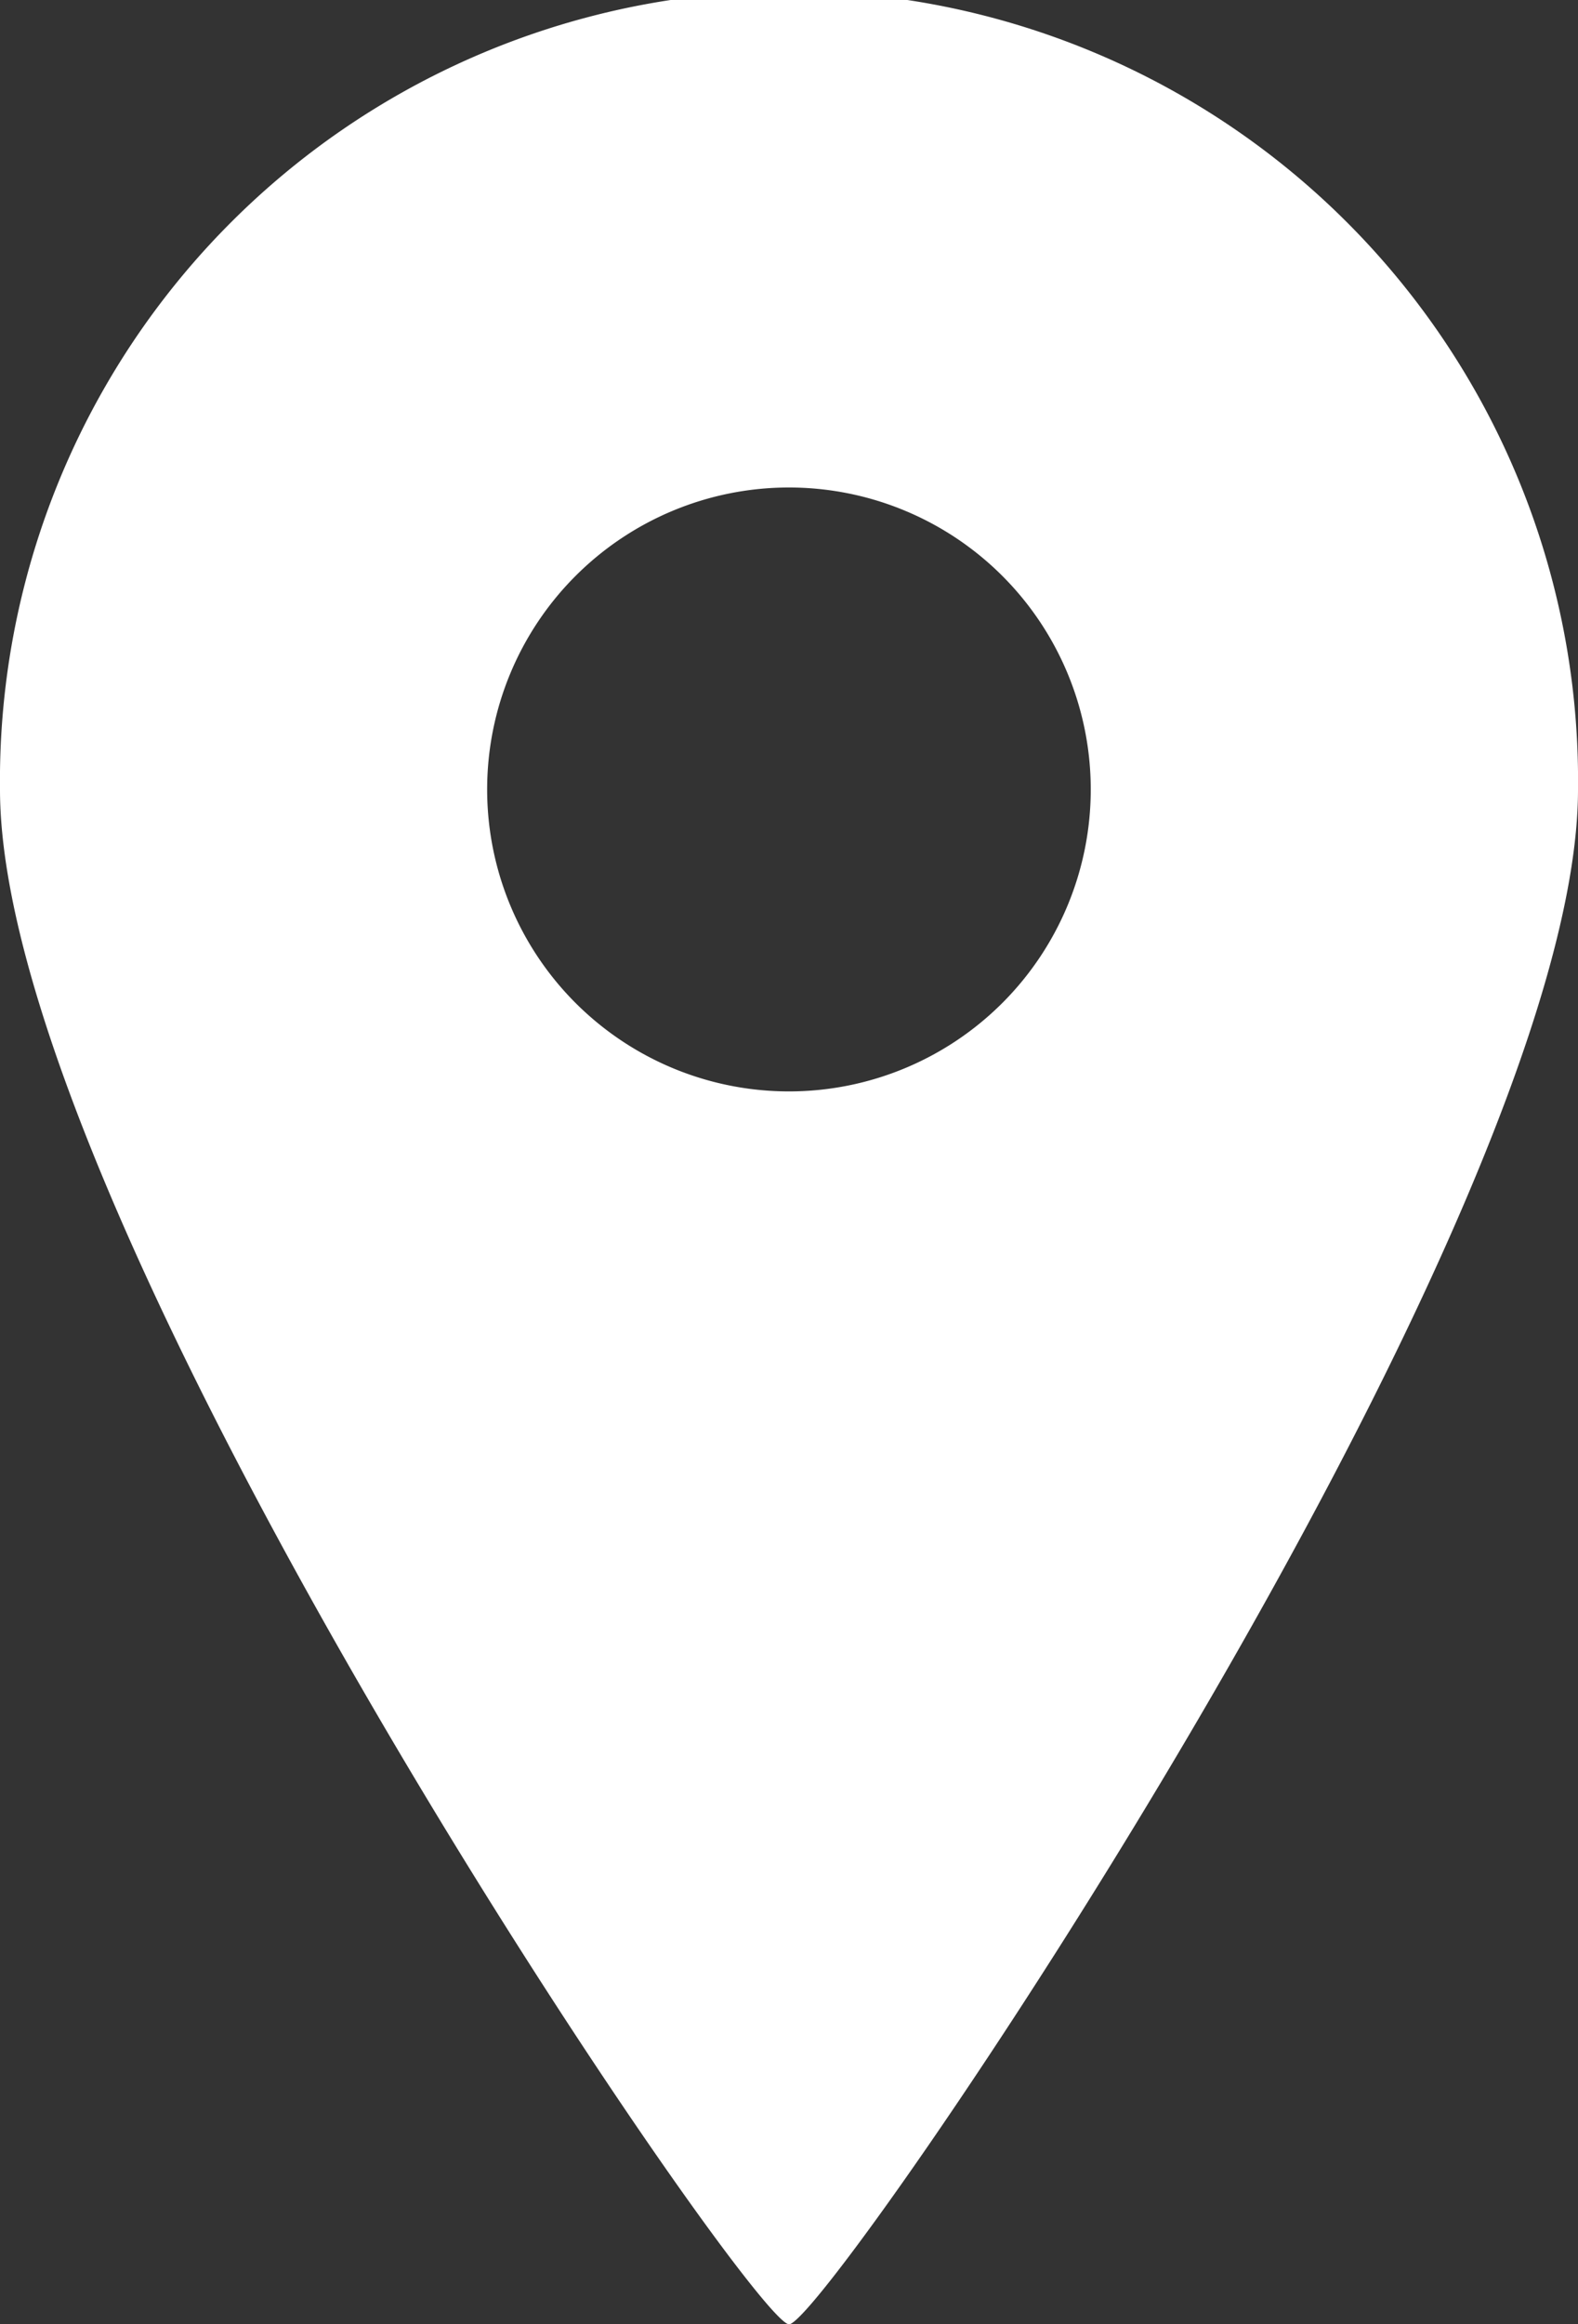 <svg xmlns="http://www.w3.org/2000/svg" width="15.623" height="23"><rect width="100%" height="100%" fill="#333333" stroke="none"/><defs><clipPath id="a"><path data-name="長方形 248" fill="#fff" d="M0 0h15.623v23H0z"/></clipPath></defs><g data-name="グループ 59" clip-path="url(#a)"><path data-name="パス 108" d="M7.812 23c.371 0 7.811-10.874 7.811-15.188A7.812 7.812 0 100 7.812C0 12.126 7.44 23 7.812 23M4.823 7.812A2.988 2.988 0 117.812 10.8a2.988 2.988 0 01-2.989-2.988" fill="#fff"/></g></svg>